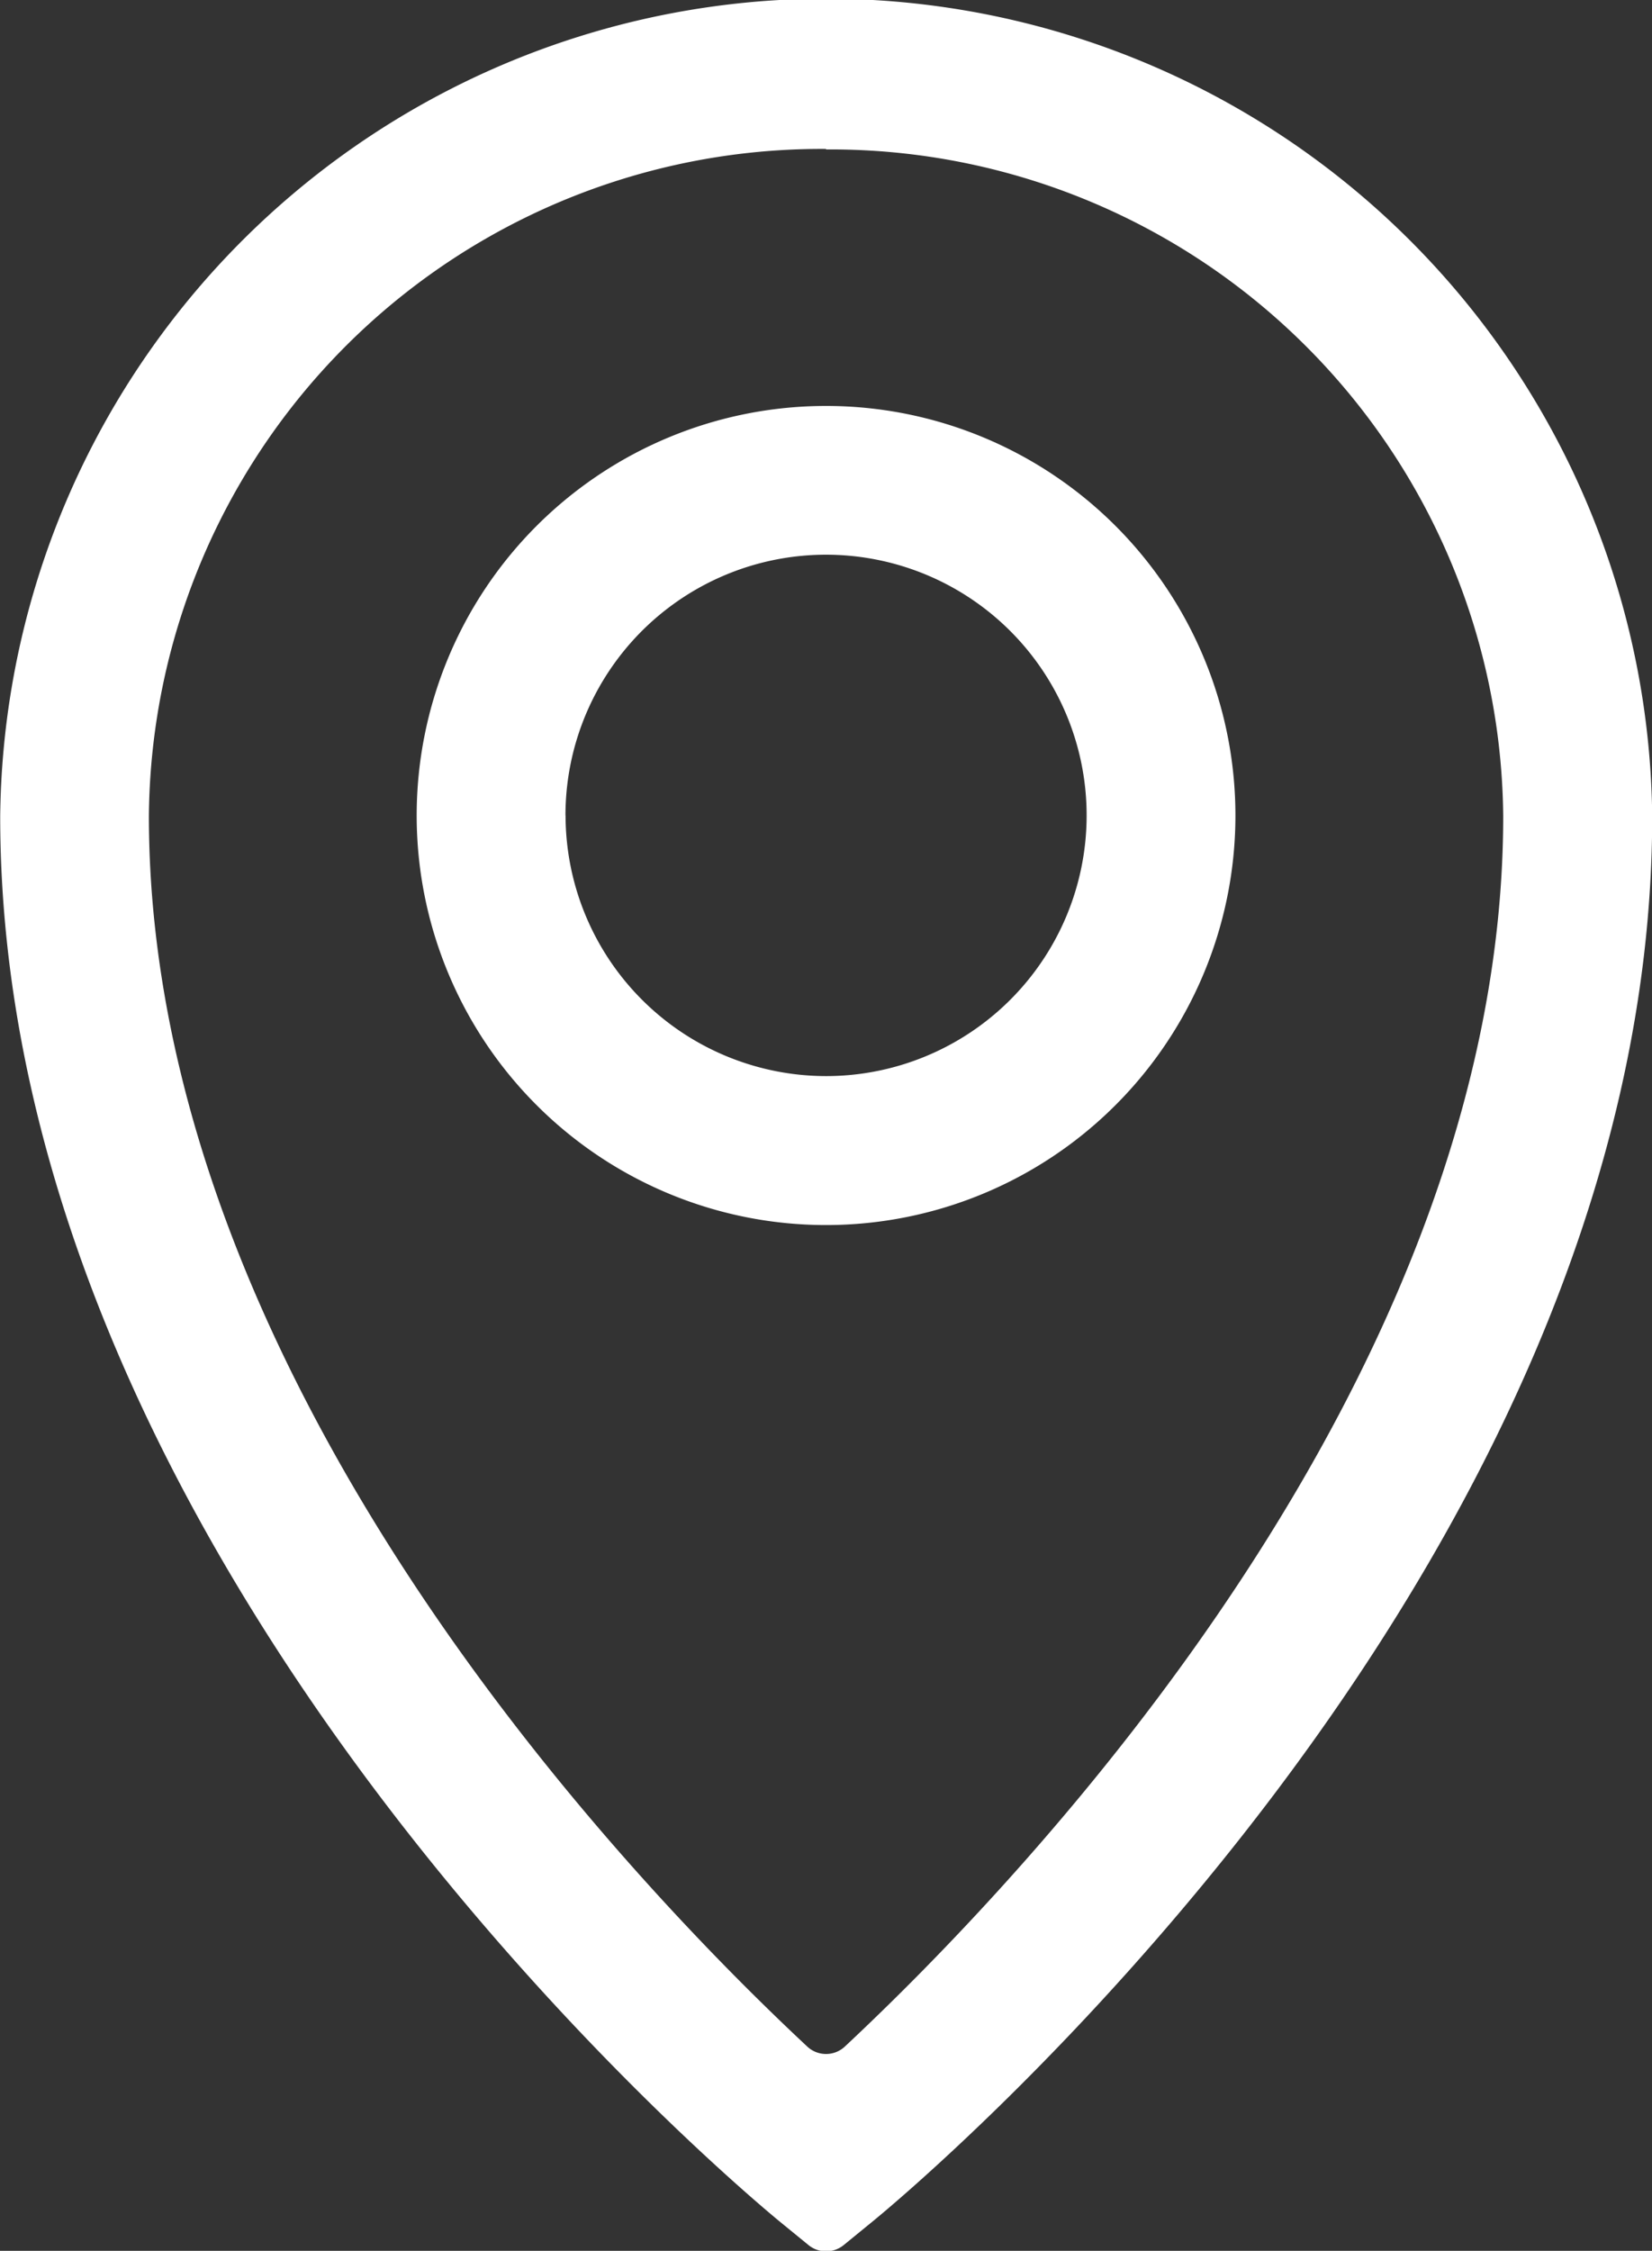 <svg xmlns="http://www.w3.org/2000/svg" width="16.521" height="22.5" viewBox="0 0 16.521 22.5">
  <rect x="0" y="0" width="16.521" height="22.5" fill="#333333" stroke="none"/>
  <g id="Grupo_1286" data-name="Grupo 1286" transform="translate(-20.445 -4.999)">
    <path id="Caminho_11105" data-name="Caminho 11105" d="M28.235,27.2l.295.241a.279.279,0,0,0,.353,0l.295-.241c.318-.26,7.79-6.45,7.79-14.044a8.261,8.261,0,0,0-16.521,0C20.445,20.745,27.917,26.936,28.235,27.2Zm.471-20.707a6.725,6.725,0,0,1,6.772,6.663c0,5.628-4.8,10.633-6.583,12.3a.275.275,0,0,1-.378,0c-1.787-1.669-6.583-6.674-6.583-12.3A6.725,6.725,0,0,1,28.706,6.488Z" transform="translate(0 0)" fill="#fff"/>
    <path id="Caminho_11106" data-name="Caminho 11106" d="M43.54,23.611a4.094,4.094,0,1,0-4.094,4.094A4.094,4.094,0,0,0,43.54,23.611Zm-6.7,0a2.606,2.606,0,1,1,2.606,2.605h0A2.608,2.608,0,0,1,36.841,23.611Z" transform="translate(-10.74 -10.46)" fill="#fff"/>
  </g>
</svg>
